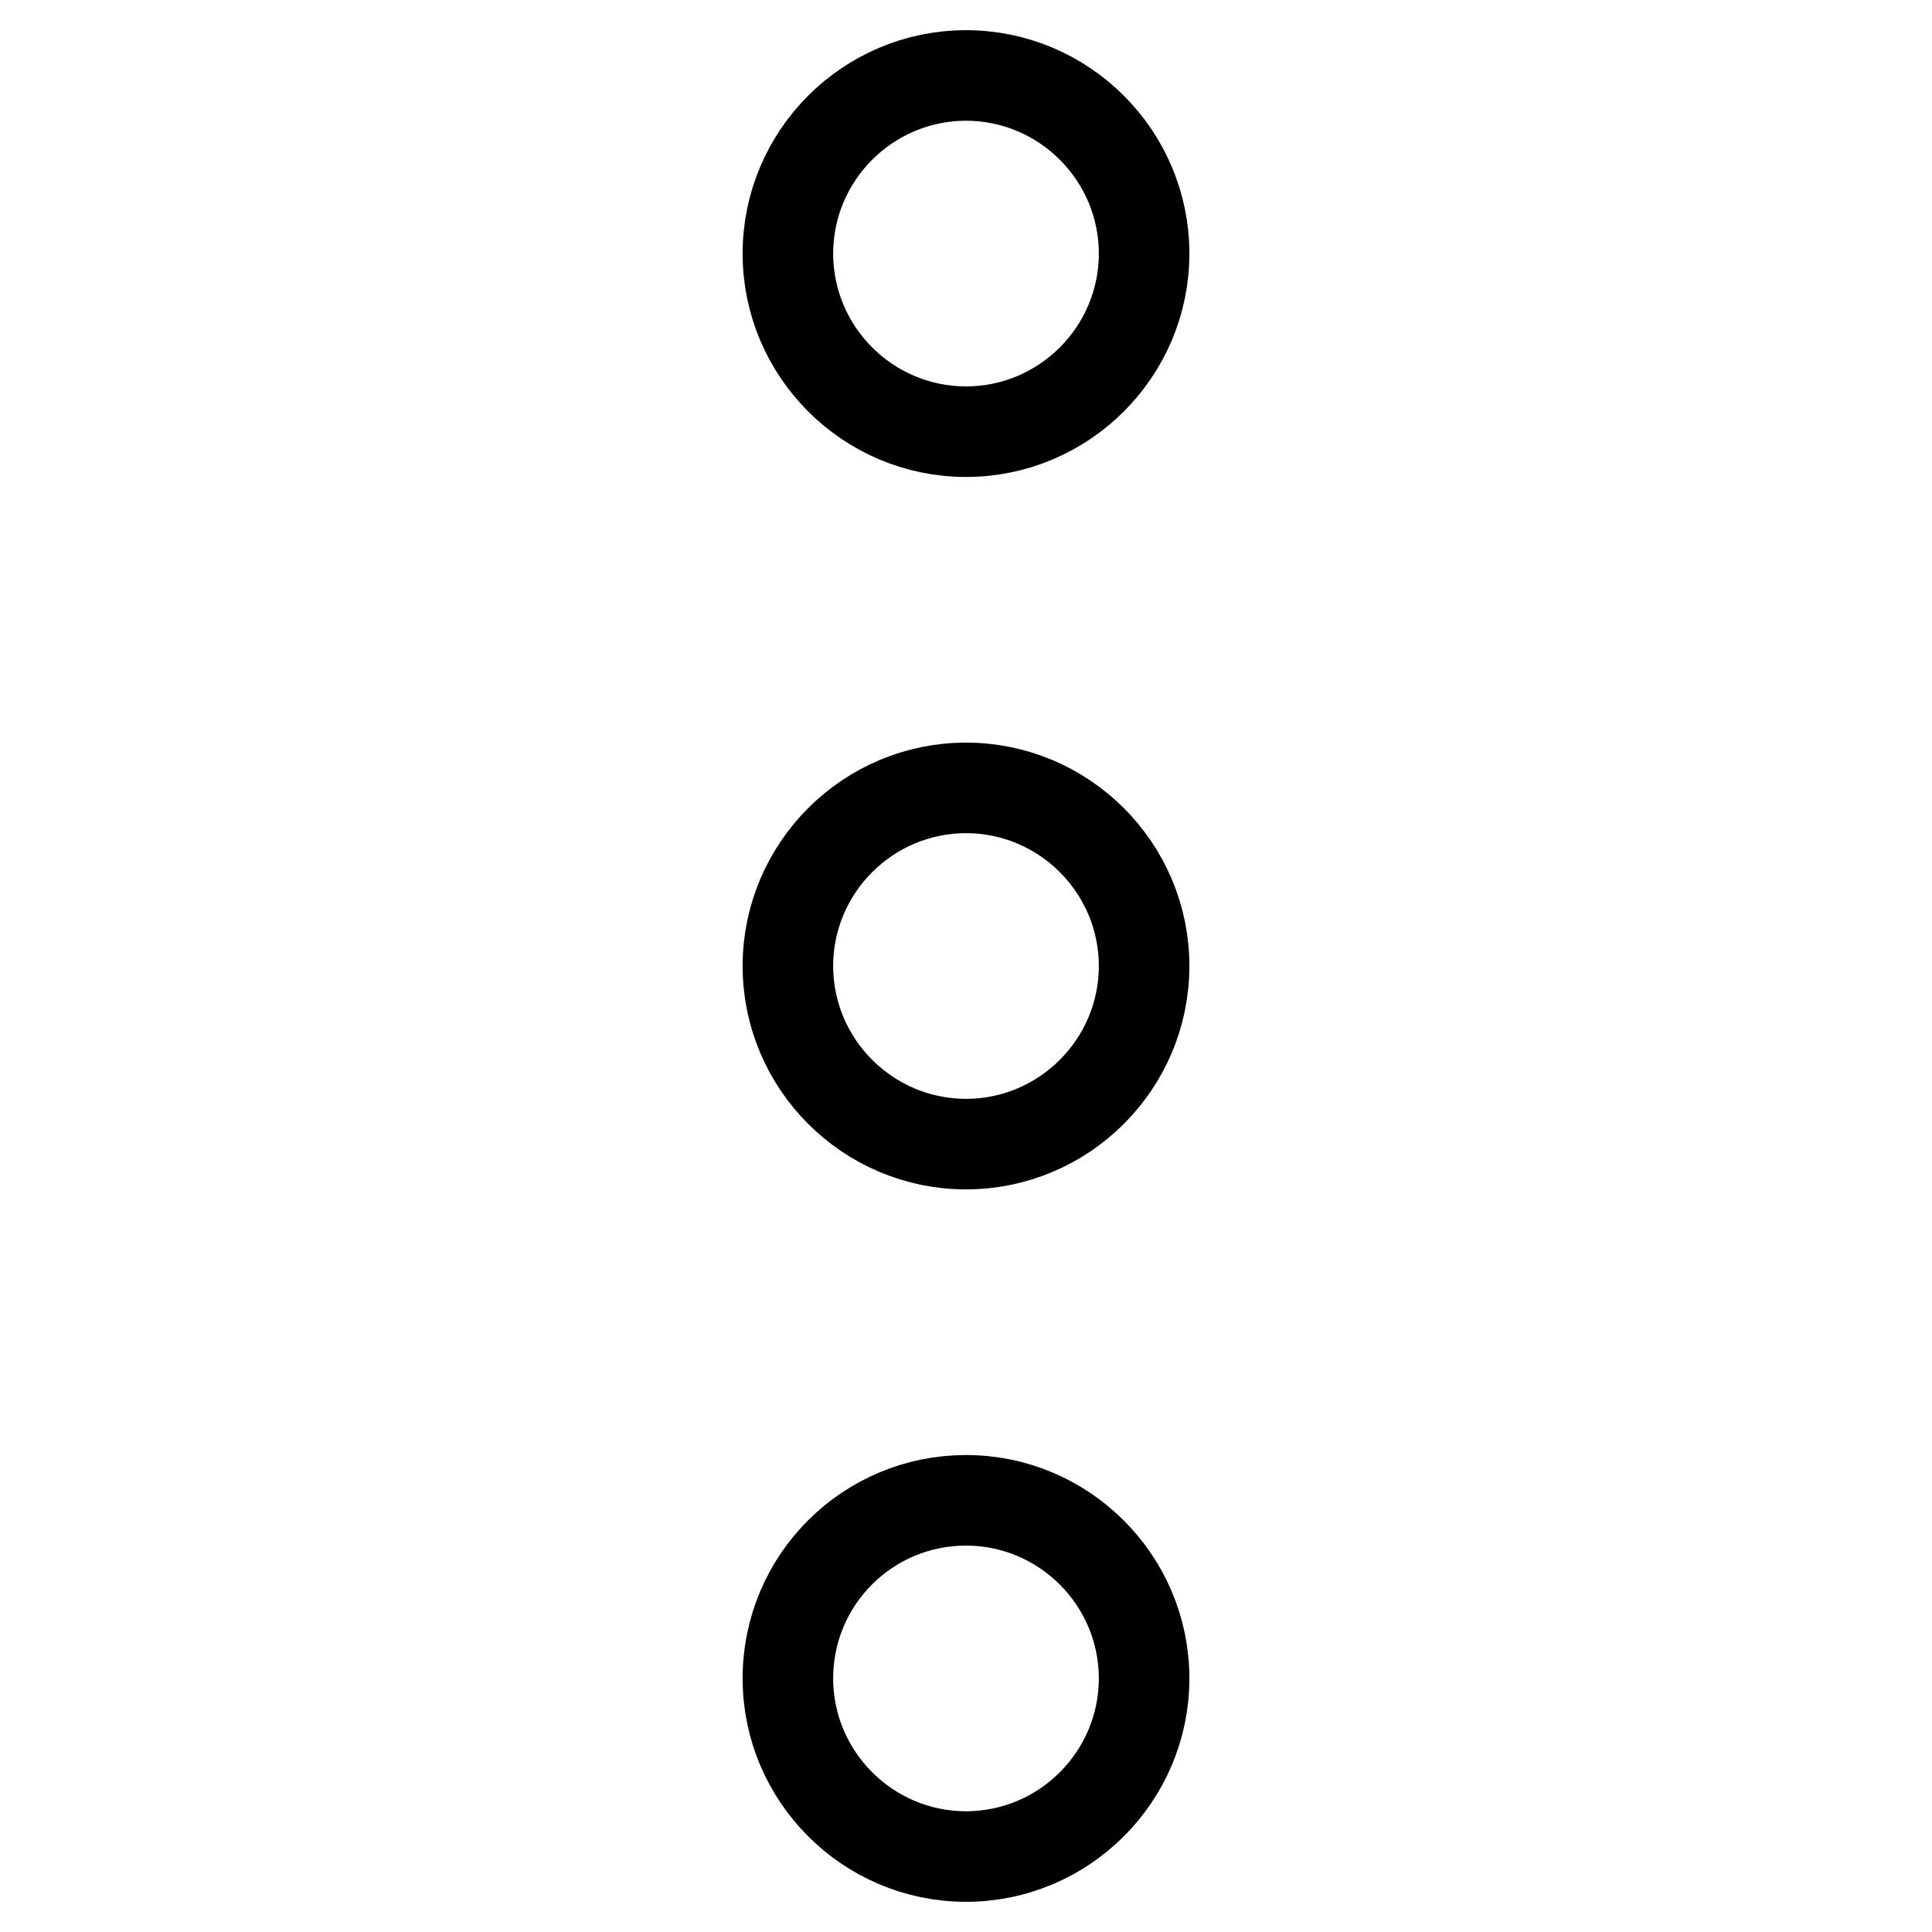 <?xml version="1.0" encoding="utf-8"?>
<!-- Svg Vector Icons : http://www.onlinewebfonts.com/icon -->
<!DOCTYPE svg PUBLIC "-//W3C//DTD SVG 1.1//EN" "http://www.w3.org/Graphics/SVG/1.1/DTD/svg11.dtd">
<svg version="1.1" xmlns="http://www.w3.org/2000/svg" xmlns:xlink="http://www.w3.org/1999/xlink" x="0px" y="0px" viewBox="0 0 256 256" enable-background="new 0 0 256 256" xml:space="preserve">
<g> <path stroke-width="12" fill-opacity="0" stroke="#000000"  d="M104.4,128c0,13,10.6,23.6,23.6,23.6c13,0,23.6-10.6,23.6-23.6c0-13-10.6-23.6-23.6-23.6 C115,104.4,104.4,115,104.4,128C104.4,128,104.4,128,104.4,128z M104.4,33.6c0,13,10.6,23.6,23.6,23.6c13,0,23.6-10.6,23.6-23.6 c0-13-10.6-23.6-23.6-23.6C115,10,104.4,20.6,104.4,33.6C104.4,33.6,104.4,33.6,104.4,33.6z M104.4,222.4c0,13,10.6,23.6,23.6,23.6 c13,0,23.6-10.6,23.6-23.6c0-13-10.6-23.6-23.6-23.6C115,198.8,104.4,209.3,104.4,222.4C104.4,222.4,104.4,222.4,104.4,222.4z"/></g>
</svg>